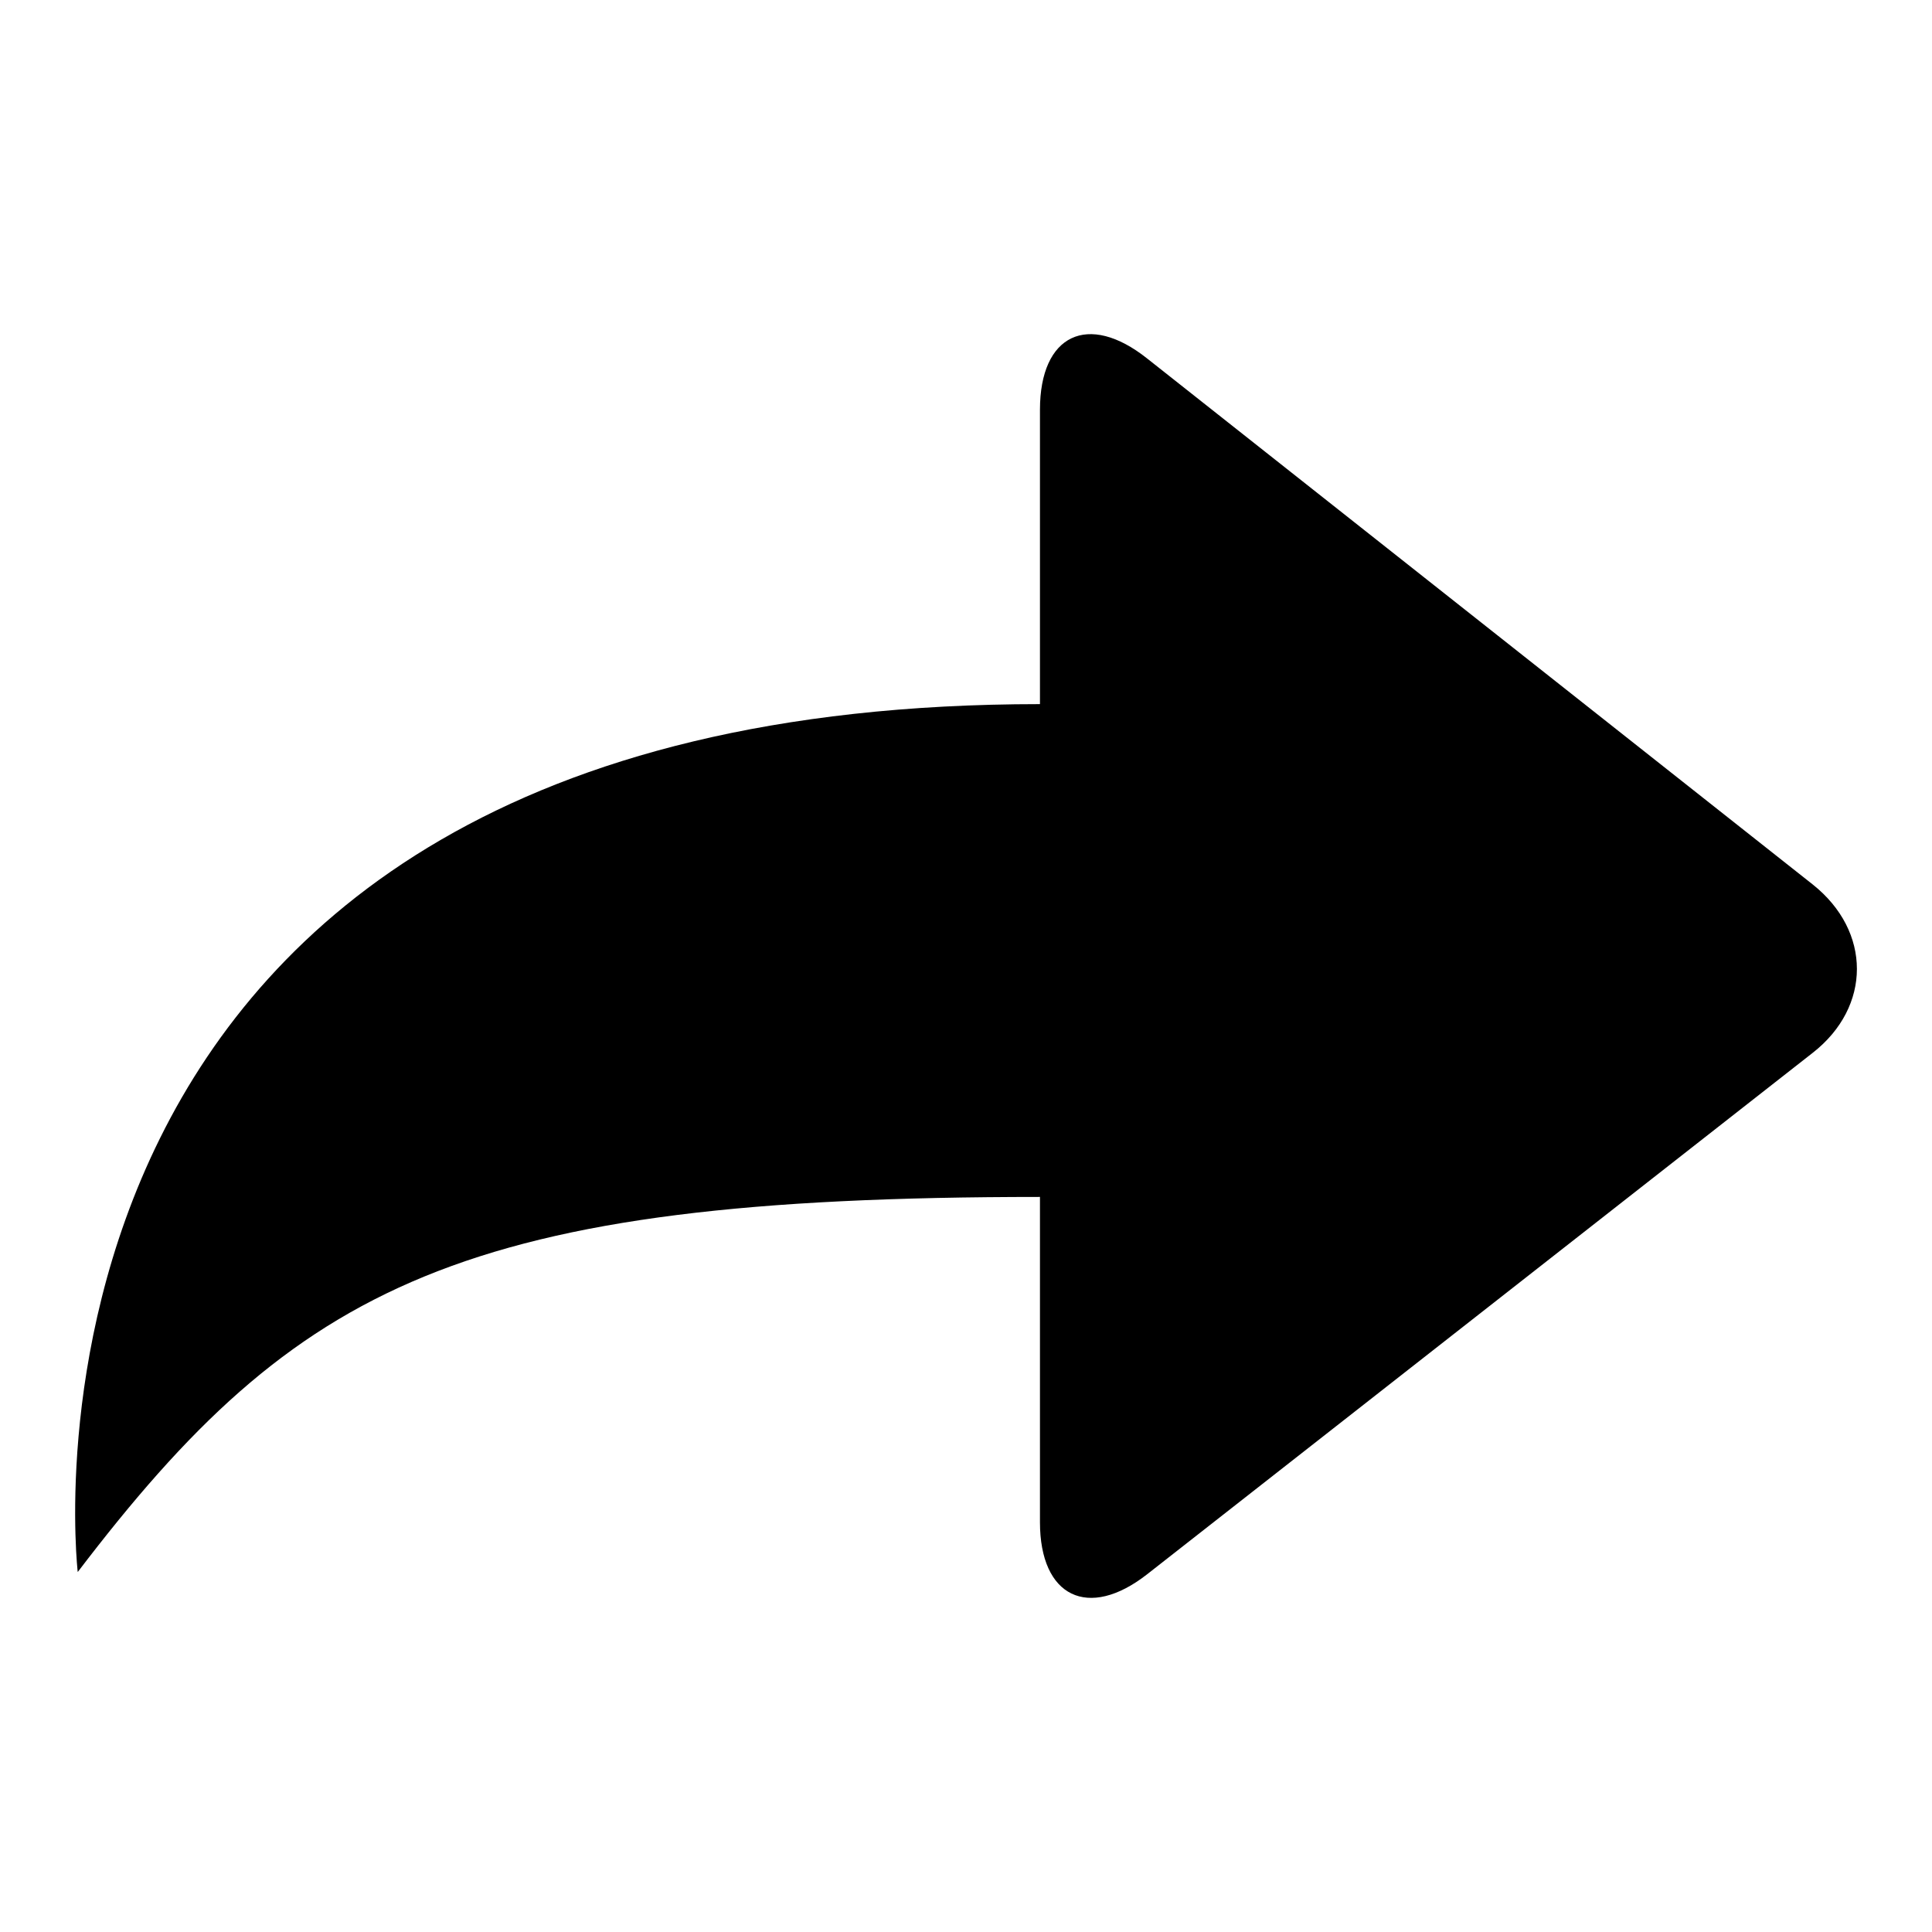 <?xml version="1.0" encoding="utf-8"?>
<!-- Svg Vector Icons : http://www.onlinewebfonts.com/icon -->
<!DOCTYPE svg PUBLIC "-//W3C//DTD SVG 1.1//EN" "http://www.w3.org/Graphics/SVG/1.1/DTD/svg11.dtd">
<svg version="1.1" xmlns="http://www.w3.org/2000/svg" xmlns:xlink="http://www.w3.org/1999/xlink" x="0px" y="0px" viewBox="0 0 256 256" enable-background="new 0 0 256 256" xml:space="preserve">
<g><g><path fill="#000000" d="M137.8,201.7c0,9.9,6.4,13,14.2,6.9l88.2-69.1c7.8-6.1,7.8-16.1,0-22.3L152,47.5c-7.8-6.2-14.2-3.2-14.2,6.8v39c-140.9,0-127.5,115-127.5,115c29.1-38.2,51-49.7,127.5-49.7V201.7L137.8,201.7z"/></g></g>
</svg>